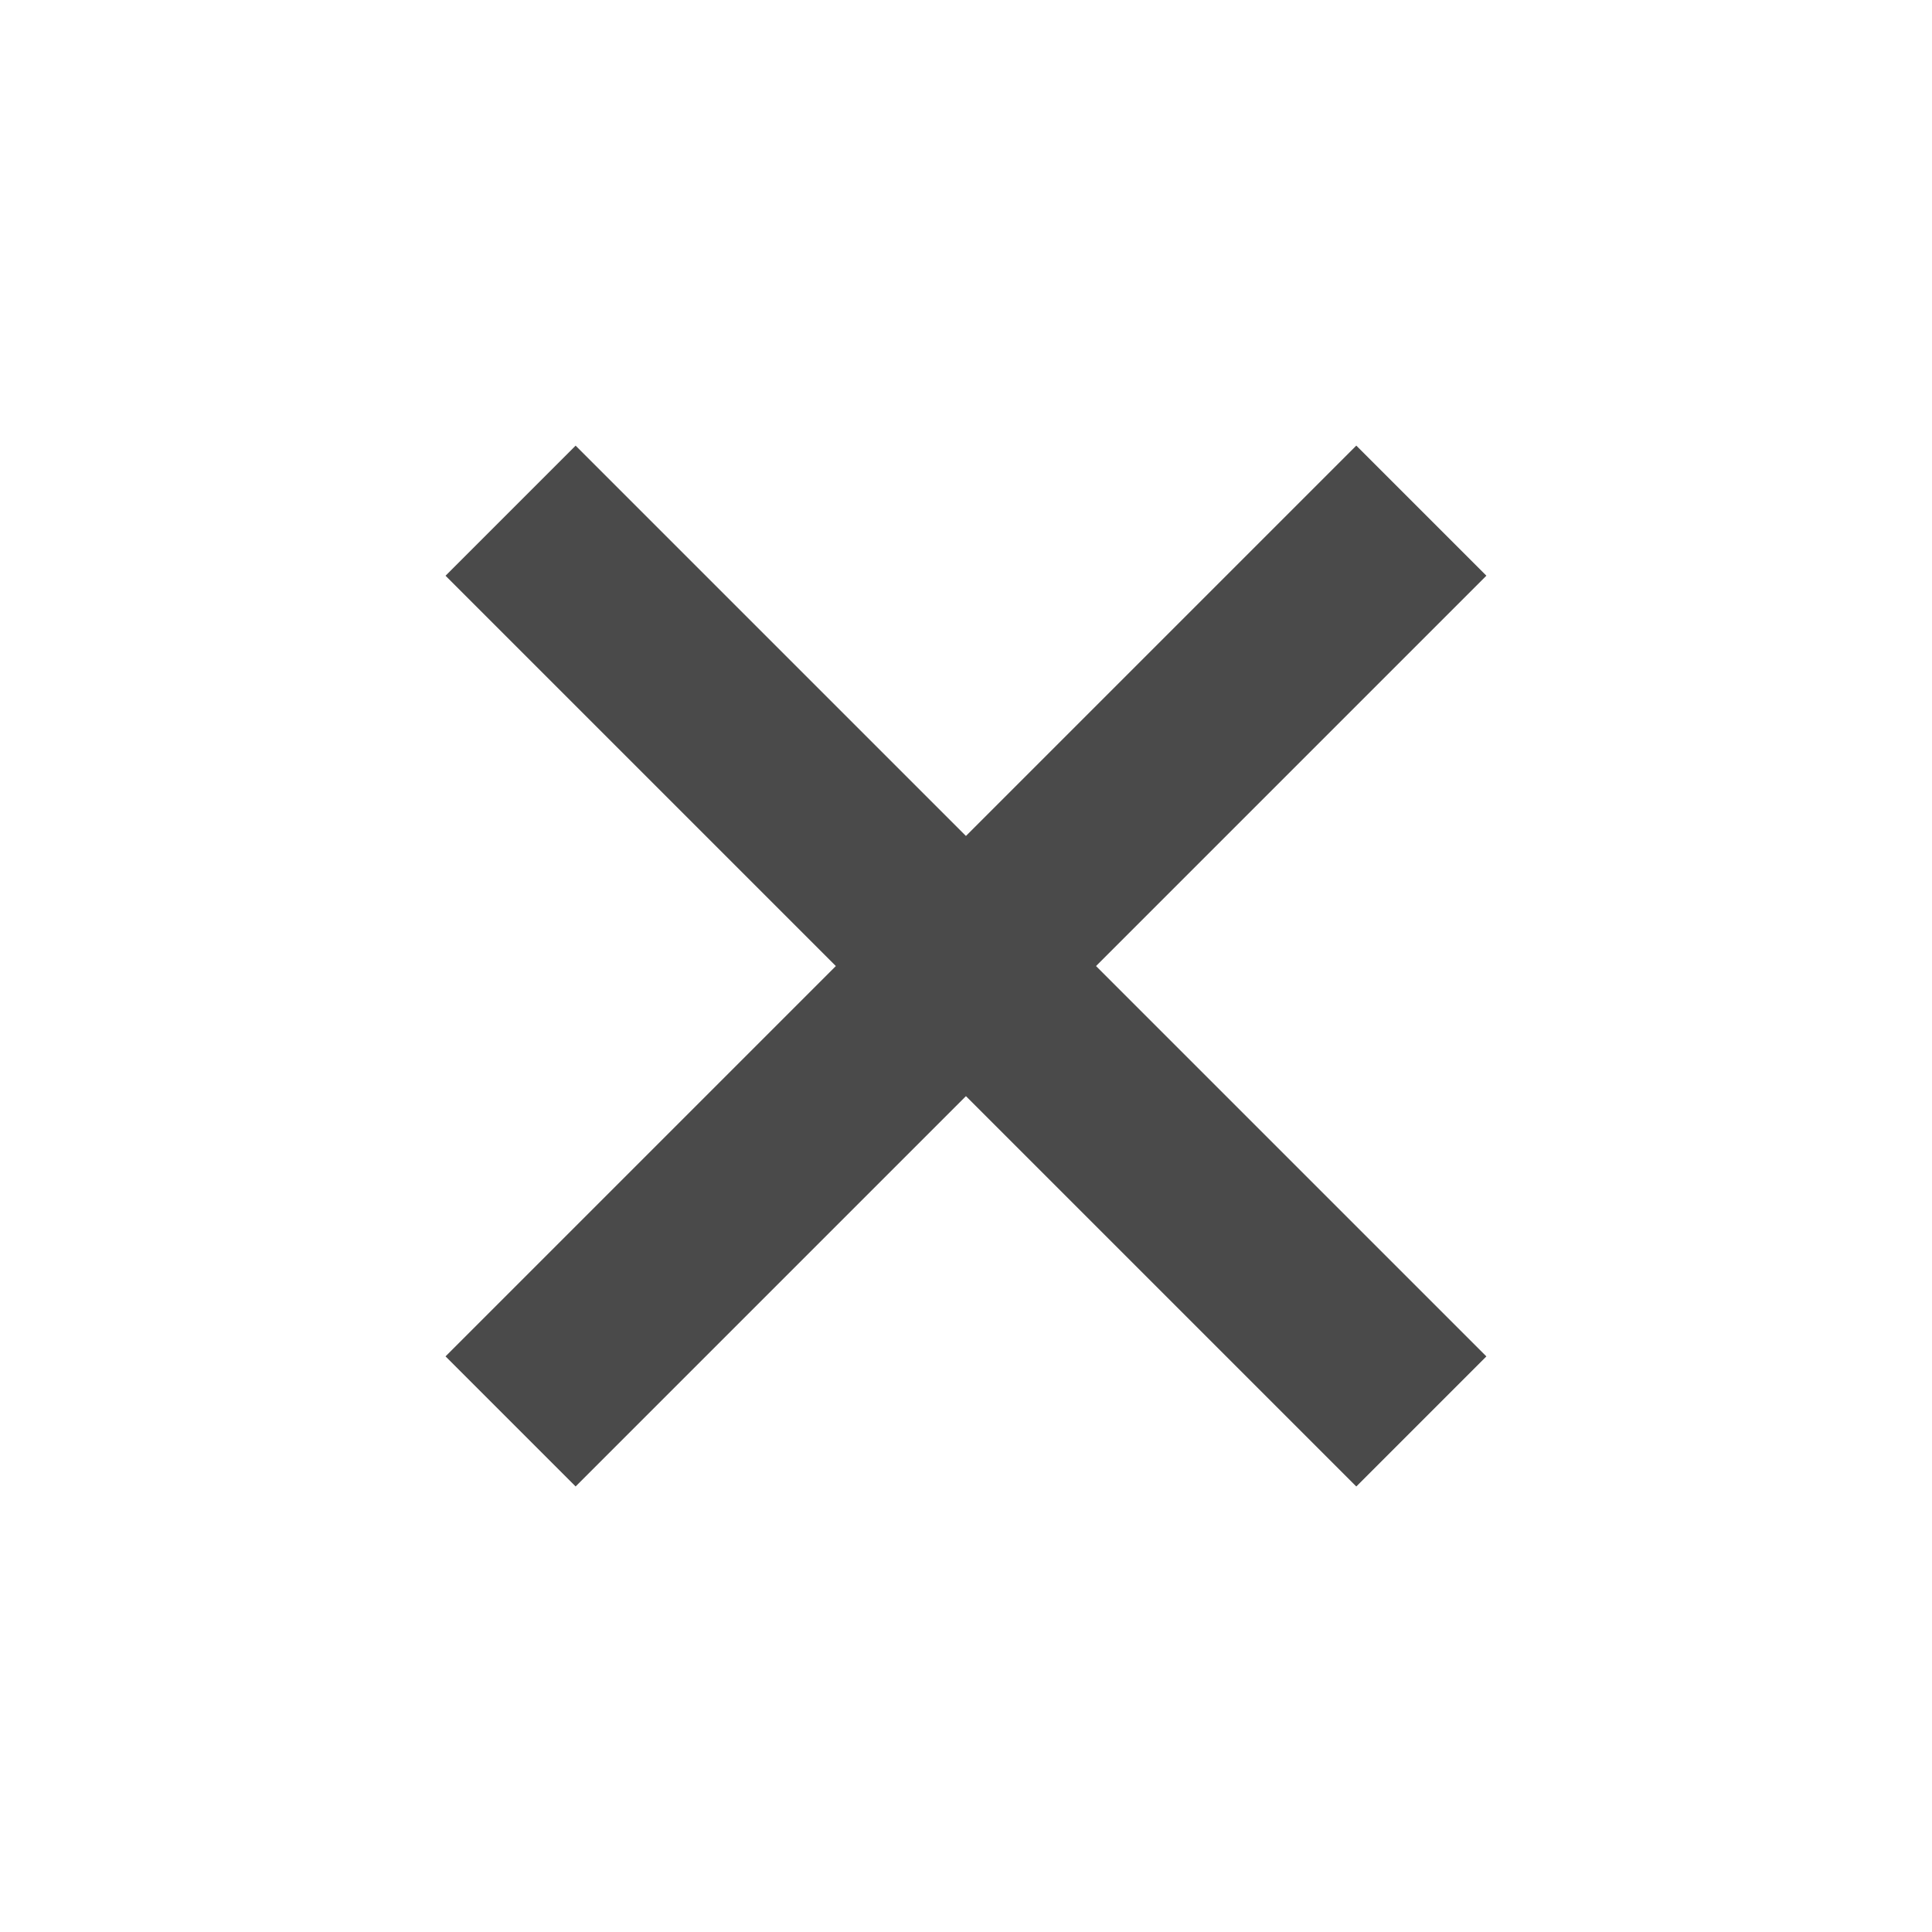 <svg width="18" height="18" viewBox="0 0 18 18" fill="none" xmlns="http://www.w3.org/2000/svg">
<rect x="4.151" y="5.364" width="1.714" height="12" transform="rotate(-45 4.151 5.364)" fill="#4A4A4A"/>
<rect x="5.363" y="13.849" width="1.714" height="12" transform="rotate(-135 5.363 13.849)" fill="#4A4A4A"/>
</svg>
